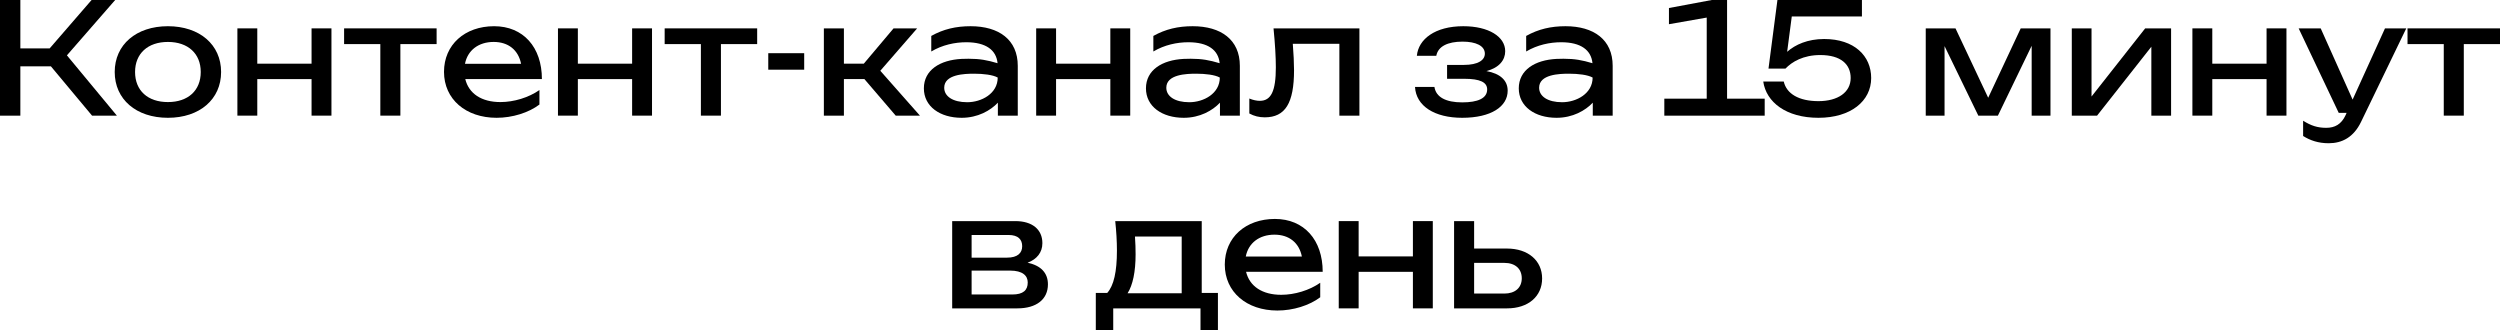 <?xml version="1.0" encoding="UTF-8"?> <svg xmlns="http://www.w3.org/2000/svg" viewBox="0 0 259.43 34.288" fill="none"><path d="M2.112 12H0V0H2.112V5.024H5.152L9.504 0H11.952L6.944 5.744L12.128 12H9.552L5.28 6.88H2.112V12Z" fill="black"></path><path d="M17.424 12.224C14.128 12.224 11.904 10.304 11.904 7.472C11.904 4.64 14.128 2.72 17.424 2.72C20.72 2.72 22.944 4.64 22.944 7.472C22.944 10.304 20.72 12.224 17.424 12.224ZM17.424 10.592C19.52 10.592 20.832 9.392 20.832 7.472C20.832 5.568 19.52 4.352 17.424 4.352C15.328 4.352 14.016 5.568 14.016 7.472C14.016 9.392 15.328 10.592 17.424 10.592Z" fill="black"></path><path d="M24.635 12V2.944H26.699V6.608H32.331V2.944H34.395V12H32.331V8.208H26.699V12H24.635Z" fill="black"></path><path d="M39.468 12V4.576H35.708V2.944H45.308V4.576H41.548V12H39.468Z" fill="black"></path><path d="M51.531 12.224C48.347 12.224 46.075 10.304 46.075 7.456C46.075 4.64 48.235 2.72 51.275 2.72C54.299 2.72 56.235 4.896 56.235 8.208H48.283C48.651 9.712 49.963 10.592 51.931 10.592C53.323 10.592 54.859 10.128 55.979 9.344V10.848C54.859 11.696 53.179 12.224 51.531 12.224ZM51.227 4.352C49.659 4.352 48.523 5.216 48.251 6.624H54.075C53.787 5.184 52.747 4.352 51.227 4.352Z" fill="black"></path><path d="M57.901 12V2.944H59.965V6.608H65.597V2.944H67.661V12H65.597V8.208H59.965V12H57.901Z" fill="black"></path><path d="M72.733 12V4.576H68.973V2.944H78.573V4.576H74.813V12H72.733Z" fill="black"></path><path d="M79.725 7.232V5.52H83.453V7.232H79.725Z" fill="black"></path><path d="M87.574 12H85.494V2.944H87.574V6.608H89.638L92.726 2.944H95.174L91.35 7.344L95.462 12H92.95L89.702 8.208H87.574V12Z" fill="black"></path><path d="M103.551 12V10.656C102.783 11.472 101.471 12.224 99.791 12.224C97.552 12.224 95.872 11.056 95.872 9.168C95.872 7.264 97.552 6.224 99.791 6.112C100.047 6.096 100.288 6.096 100.512 6.096C101.679 6.096 102.447 6.24 103.519 6.56C103.391 5.2 102.32 4.384 100.272 4.384C99.103 4.384 97.791 4.656 96.64 5.344V3.728C97.903 3.024 99.2 2.72 100.719 2.72C103.647 2.72 105.616 4.112 105.616 6.832V12H103.551ZM103.535 8.048C103.024 7.76 102.032 7.648 101.088 7.648C100.079 7.648 97.983 7.712 97.983 9.104C97.983 10 98.879 10.608 100.368 10.608C101.855 10.608 103.535 9.712 103.535 8.048Z" fill="black"></path><path d="M107.526 12V2.944H109.59V6.608H115.222V2.944H117.286V12H115.222V8.208H109.59V12H107.526Z" fill="black"></path><path d="M126.598 12V10.656C125.83 11.472 124.519 12.224 122.838 12.224C120.598 12.224 118.918 11.056 118.918 9.168C118.918 7.264 120.598 6.224 122.838 6.112C123.094 6.096 123.334 6.096 123.558 6.096C124.726 6.096 125.494 6.24 126.566 6.56C126.438 5.2 125.366 4.384 123.318 4.384C122.15 4.384 120.838 4.656 119.686 5.344V3.728C120.95 3.024 122.246 2.72 123.766 2.72C126.694 2.72 128.662 4.112 128.662 6.832V12H126.598ZM126.582 8.048C126.07 7.76 125.078 7.648 124.134 7.648C123.126 7.648 121.03 7.712 121.03 9.104C121.03 10 121.926 10.608 123.414 10.608C124.902 10.608 126.582 9.712 126.582 8.048Z" fill="black"></path><path d="M132.156 2.944H141.069V12H138.989V4.544H134.156C134.237 5.584 134.285 6.528 134.285 7.28C134.285 10.704 133.373 12.176 131.244 12.176C130.669 12.176 130.14 12.048 129.645 11.776V10.224C130.029 10.384 130.412 10.464 130.733 10.464C131.901 10.464 132.397 9.456 132.397 6.992C132.397 5.936 132.316 4.544 132.156 2.944Z" fill="black"></path><path d="M151.734 12.224C148.87 12.224 146.95 11.008 146.838 9.024H148.854C149.014 10.08 150.038 10.624 151.734 10.624C153.35 10.624 154.326 10.208 154.326 9.28C154.326 8.544 153.606 8.176 151.958 8.176H150.166V6.736H151.91C153.382 6.736 154.086 6.24 154.086 5.568C154.086 4.752 153.158 4.32 151.766 4.32C150.23 4.32 149.222 4.816 149.046 5.792H147.03C147.19 4.064 148.918 2.72 151.846 2.72C154.486 2.72 156.198 3.808 156.198 5.312C156.198 6.224 155.59 7.024 154.246 7.376C155.67 7.632 156.454 8.336 156.454 9.408C156.454 11.056 154.742 12.224 151.734 12.224Z" fill="black"></path><path d="M165.286 12V10.656C164.518 11.472 163.206 12.224 161.526 12.224C159.286 12.224 157.606 11.056 157.606 9.168C157.606 7.264 159.286 6.224 161.526 6.112C161.782 6.096 162.022 6.096 162.246 6.096C163.414 6.096 164.182 6.24 165.254 6.56C165.126 5.2 164.054 4.384 162.006 4.384C160.838 4.384 159.526 4.656 158.374 5.344V3.728C159.638 3.024 160.934 2.72 162.454 2.72C165.382 2.72 167.35 4.112 167.35 6.832V12H165.286ZM165.27 8.048C164.758 7.76 163.766 7.648 162.822 7.648C161.814 7.648 159.718 7.712 159.718 9.104C159.718 10 160.614 10.608 162.102 10.608C163.59 10.608 165.27 9.712 165.27 8.048Z" fill="black"></path><path d="M177.638 0H179.222V10.24H183.126V12H172.71V10.24H177.11V1.824L173.19 2.512V0.832L177.638 0Z" fill="black"></path><path d="M183.52 7.12L184.448 0H193.216V1.712H185.936L185.456 5.376C186.304 4.624 187.6 4.048 189.296 4.048C192.432 4.048 194.176 5.808 194.176 8.096C194.176 10.496 192.048 12.224 188.704 12.224C185.344 12.224 183.28 10.592 182.976 8.464H185.104C185.392 9.728 186.672 10.496 188.704 10.496C190.736 10.496 192.048 9.568 192.048 8.096C192.048 6.672 191.024 5.712 188.896 5.712C187.12 5.712 185.952 6.416 185.28 7.12H183.52Z" fill="black"></path><path d="M201.79 12H199.838V2.944H202.926L206.318 10.144L209.694 2.944H212.782V12H210.83V4.752L207.326 12H205.294L201.79 4.784V12Z" fill="black"></path><path d="M217.618 12H214.994V2.944H217.042V10.016L222.61 2.944H225.298V12H223.25V4.848L217.618 12Z" fill="black"></path><path d="M227.51 12V2.944H229.574V6.608H235.206V2.944H237.27V12H235.206V8.208H229.574V12H227.51Z" fill="black"></path><path d="M241.655 14.864C240.583 14.864 239.735 14.576 238.999 14.112V12.528C239.815 13.04 240.487 13.264 241.399 13.264C242.279 13.264 242.967 12.912 243.415 11.936L243.511 11.712H242.695L238.535 2.944H240.823L244.135 10.336L247.495 2.944H249.703L245.015 12.64C244.247 14.24 243.047 14.864 241.655 14.864Z" fill="black"></path><path d="M253.594 12V4.576H249.833V2.944H259.432V4.576H255.673V12H253.594Z" fill="black"></path><path d="M105.578 32H98.81V22.944H105.37C107.114 22.944 108.17 23.808 108.17 25.232C108.17 26.192 107.61 26.896 106.634 27.264C108.01 27.552 108.746 28.32 108.746 29.504C108.746 31.056 107.562 32 105.578 32ZM100.826 28.08V30.56H105.05C106.186 30.56 106.65 30.112 106.65 29.312C106.65 28.608 106.122 28.08 104.81 28.08H100.826ZM100.826 24.384V26.736H104.506C105.594 26.736 106.074 26.256 106.074 25.552C106.074 24.864 105.674 24.384 104.65 24.384H100.826Z" fill="black"></path><path d="M115.73 22.944H124.706V30.4H126.386V34.288H124.578V32H115.522V34.288H113.714V30.4H114.898C115.586 29.632 115.906 28.192 115.906 26C115.906 25.04 115.842 23.984 115.73 22.944ZM117.843 26.4C117.843 28.192 117.554 29.584 117.011 30.432H122.627V24.544H117.778C117.826 25.216 117.843 25.84 117.843 26.4Z" fill="black"></path><path d="M132.555 32.224C129.371 32.224 127.099 30.304 127.099 27.456C127.099 24.64 129.259 22.72 132.299 22.72C135.323 22.72 137.259 24.896 137.259 28.208H129.307C129.675 29.712 130.987 30.592 132.955 30.592C134.347 30.592 135.883 30.128 137.003 29.344V30.848C135.883 31.696 134.203 32.224 132.555 32.224ZM132.251 24.352C130.683 24.352 129.547 25.216 129.275 26.624H135.099C134.811 25.184 133.771 24.352 132.251 24.352Z" fill="black"></path><path d="M138.924 32V22.944H140.988V26.608H146.62V22.944H148.684V32H146.62V28.208H140.988V32H138.924Z" fill="black"></path><path d="M156.397 32H150.893V22.944H152.973V25.792H156.381C158.573 25.792 160.029 27.04 160.029 28.896C160.029 30.768 158.573 32 156.397 32ZM152.973 27.28V30.464H156.109C157.229 30.464 157.917 29.856 157.917 28.88C157.917 27.888 157.229 27.28 156.109 27.28H152.973Z" fill="black"></path></svg> 